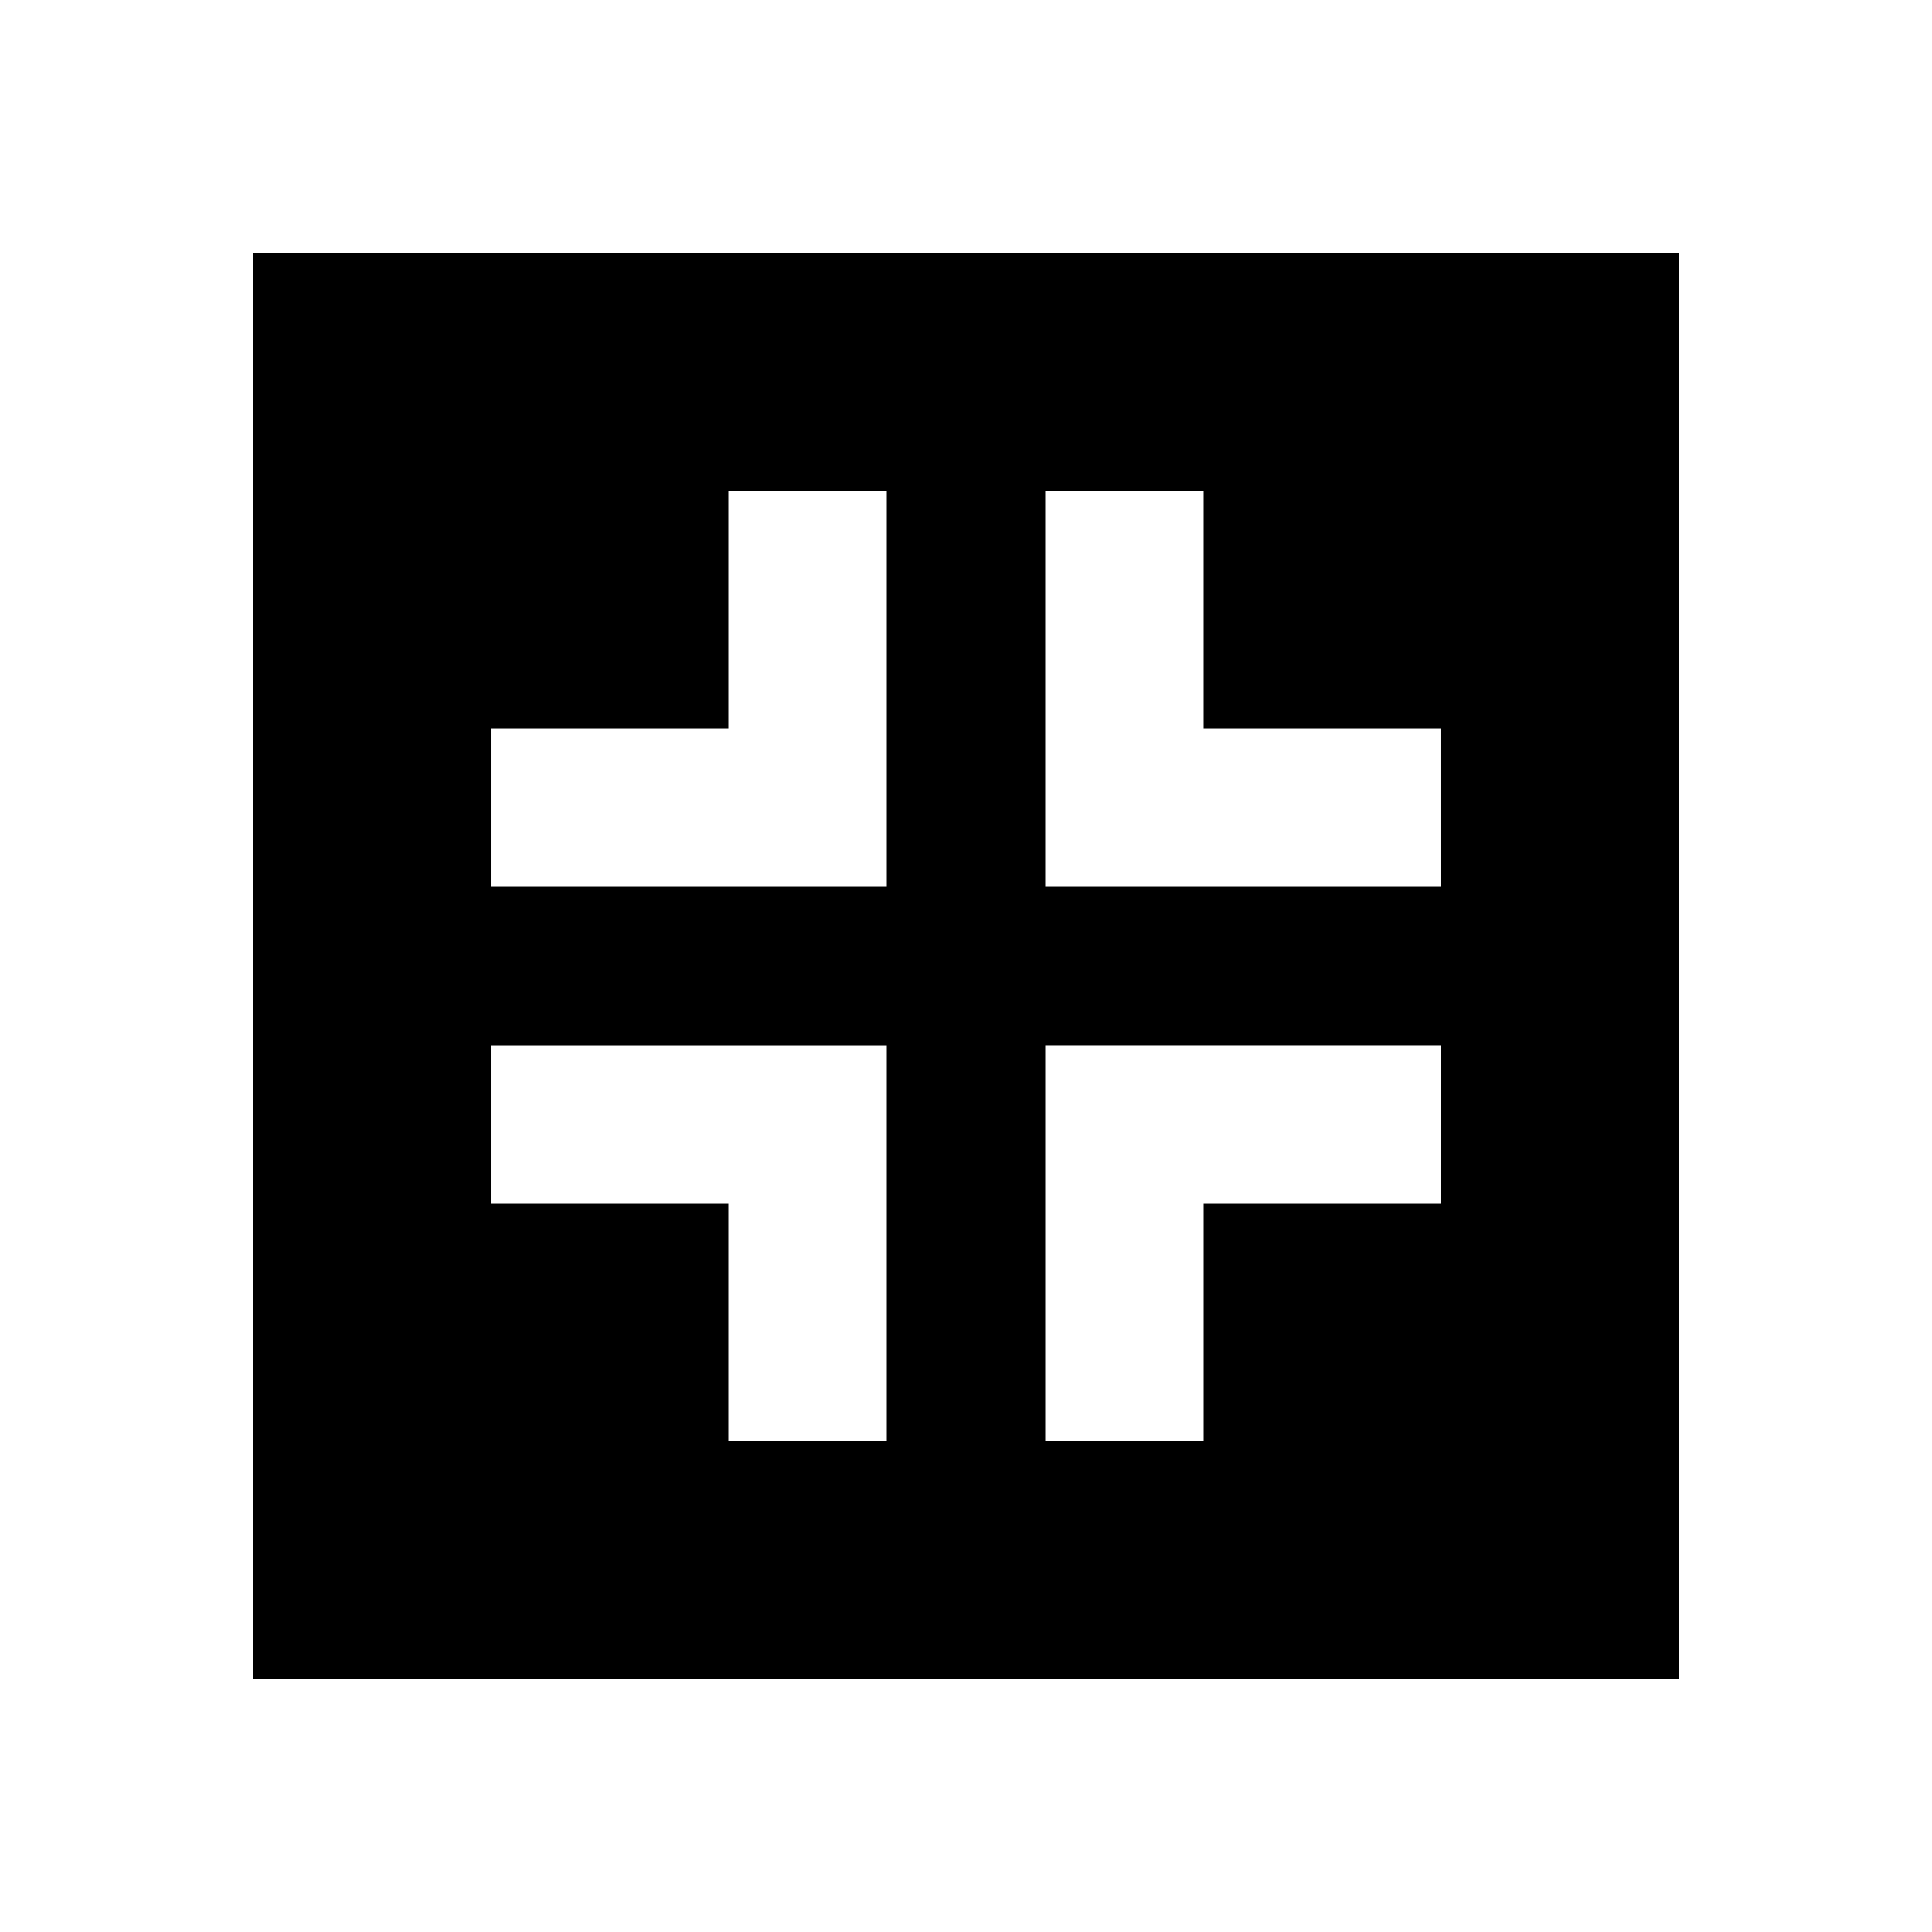 <?xml version="1.0" encoding="UTF-8"?>
<!-- Uploaded to: ICON Repo, www.iconrepo.com, Generator: ICON Repo Mixer Tools -->
<svg fill="#000000" width="800px" height="800px" version="1.1" viewBox="144 144 512 512" xmlns="http://www.w3.org/2000/svg">
 <path d="m525.95 379.01h-104.96v-104.96h41.984v62.977h62.973zm0 83.969h-62.973v62.973h-41.984v-104.96h104.96zm-146.94-83.969h-104.96v-41.984h62.977v-62.977h41.984zm0 146.94h-41.984v-62.973h-62.977v-41.984h104.96zm-167.94 62.977h377.86v-377.86h-377.86z" fill-rule="evenodd"/>
</svg>
